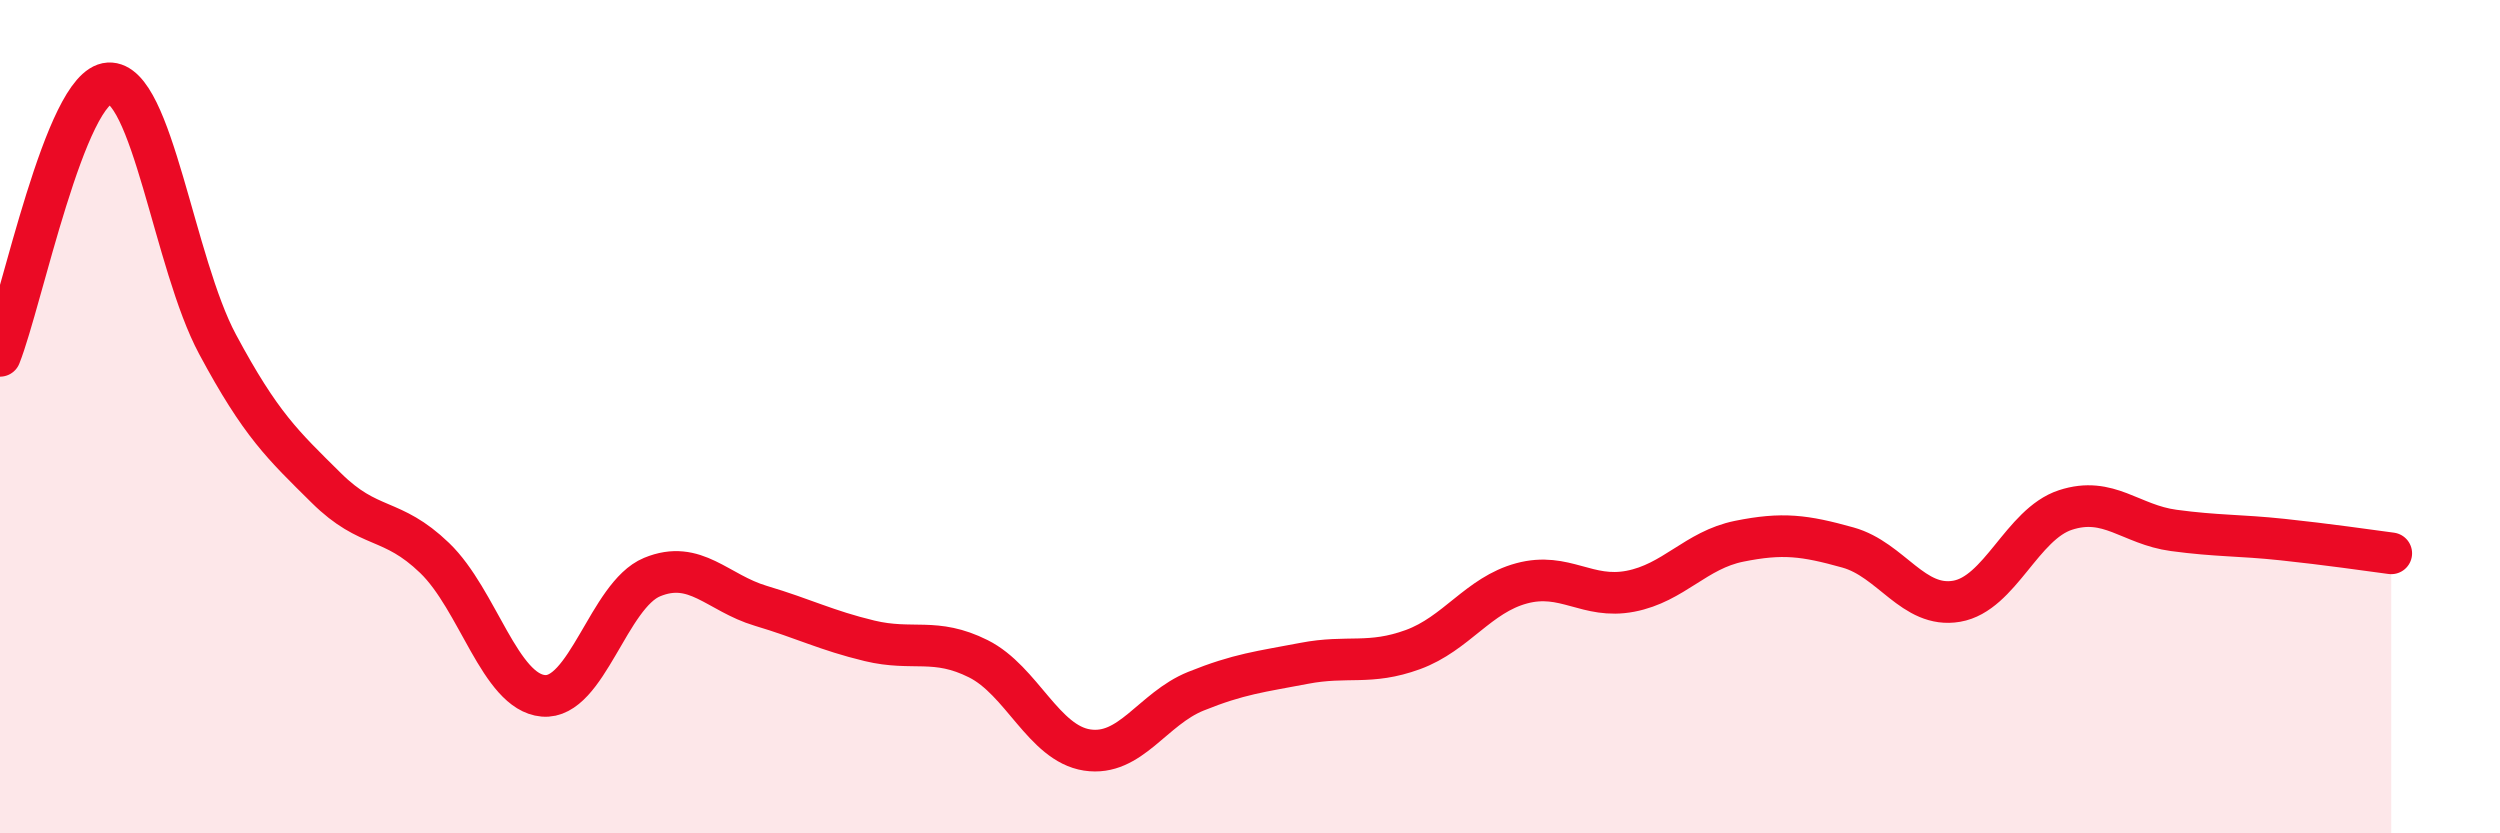 
    <svg width="60" height="20" viewBox="0 0 60 20" xmlns="http://www.w3.org/2000/svg">
      <path
        d="M 0,8.54 C 0.52,7.23 1.57,2.06 2.61,2 C 3.65,1.94 4.18,6.32 5.22,8.26 C 6.26,10.2 6.79,10.68 7.83,11.71 C 8.87,12.74 9.39,12.39 10.43,13.39 C 11.47,14.39 12,16.61 13.04,16.7 C 14.08,16.79 14.61,14.28 15.65,13.85 C 16.69,13.42 17.22,14.23 18.26,14.54 C 19.3,14.85 19.83,15.13 20.87,15.38 C 21.91,15.63 22.44,15.29 23.48,15.81 C 24.52,16.33 25.05,17.84 26.09,18 C 27.13,18.16 27.66,17.01 28.7,16.59 C 29.74,16.17 30.26,16.12 31.3,15.92 C 32.34,15.72 32.87,15.97 33.91,15.59 C 34.95,15.21 35.48,14.28 36.52,14 C 37.56,13.72 38.09,14.39 39.13,14.19 C 40.17,13.99 40.7,13.2 41.74,12.99 C 42.78,12.78 43.31,12.85 44.35,13.14 C 45.39,13.43 45.92,14.61 46.96,14.43 C 48,14.25 48.53,12.58 49.57,12.24 C 50.61,11.9 51.13,12.59 52.17,12.73 C 53.21,12.87 53.74,12.84 54.78,12.95 C 55.82,13.06 56.87,13.21 57.39,13.28L57.39 20L0 20Z"
        fill="#EB0A25"
        opacity="0.1"
        stroke-linecap="round"
        stroke-linejoin="round"
      />
      <path
        d="M 0,8.54 C 0.52,7.23 1.57,2.06 2.61,2 C 3.65,1.94 4.18,6.32 5.22,8.26 C 6.26,10.2 6.79,10.68 7.83,11.71 C 8.87,12.74 9.39,12.39 10.43,13.39 C 11.47,14.39 12,16.61 13.04,16.7 C 14.08,16.79 14.61,14.28 15.65,13.85 C 16.69,13.42 17.22,14.23 18.26,14.54 C 19.3,14.85 19.83,15.13 20.87,15.38 C 21.91,15.63 22.44,15.29 23.48,15.81 C 24.52,16.33 25.05,17.84 26.09,18 C 27.13,18.16 27.66,17.01 28.7,16.59 C 29.74,16.17 30.26,16.12 31.3,15.92 C 32.34,15.72 32.87,15.97 33.91,15.59 C 34.95,15.21 35.48,14.28 36.52,14 C 37.56,13.72 38.09,14.39 39.13,14.19 C 40.17,13.99 40.7,13.2 41.74,12.99 C 42.78,12.78 43.31,12.85 44.35,13.14 C 45.39,13.43 45.92,14.61 46.96,14.43 C 48,14.25 48.53,12.58 49.57,12.24 C 50.61,11.9 51.13,12.59 52.17,12.73 C 53.21,12.87 53.74,12.84 54.78,12.95 C 55.82,13.06 56.87,13.21 57.39,13.28"
        stroke="#EB0A25"
        stroke-width="1"
        fill="none"
        stroke-linecap="round"
        stroke-linejoin="round"
      />
    </svg>
  